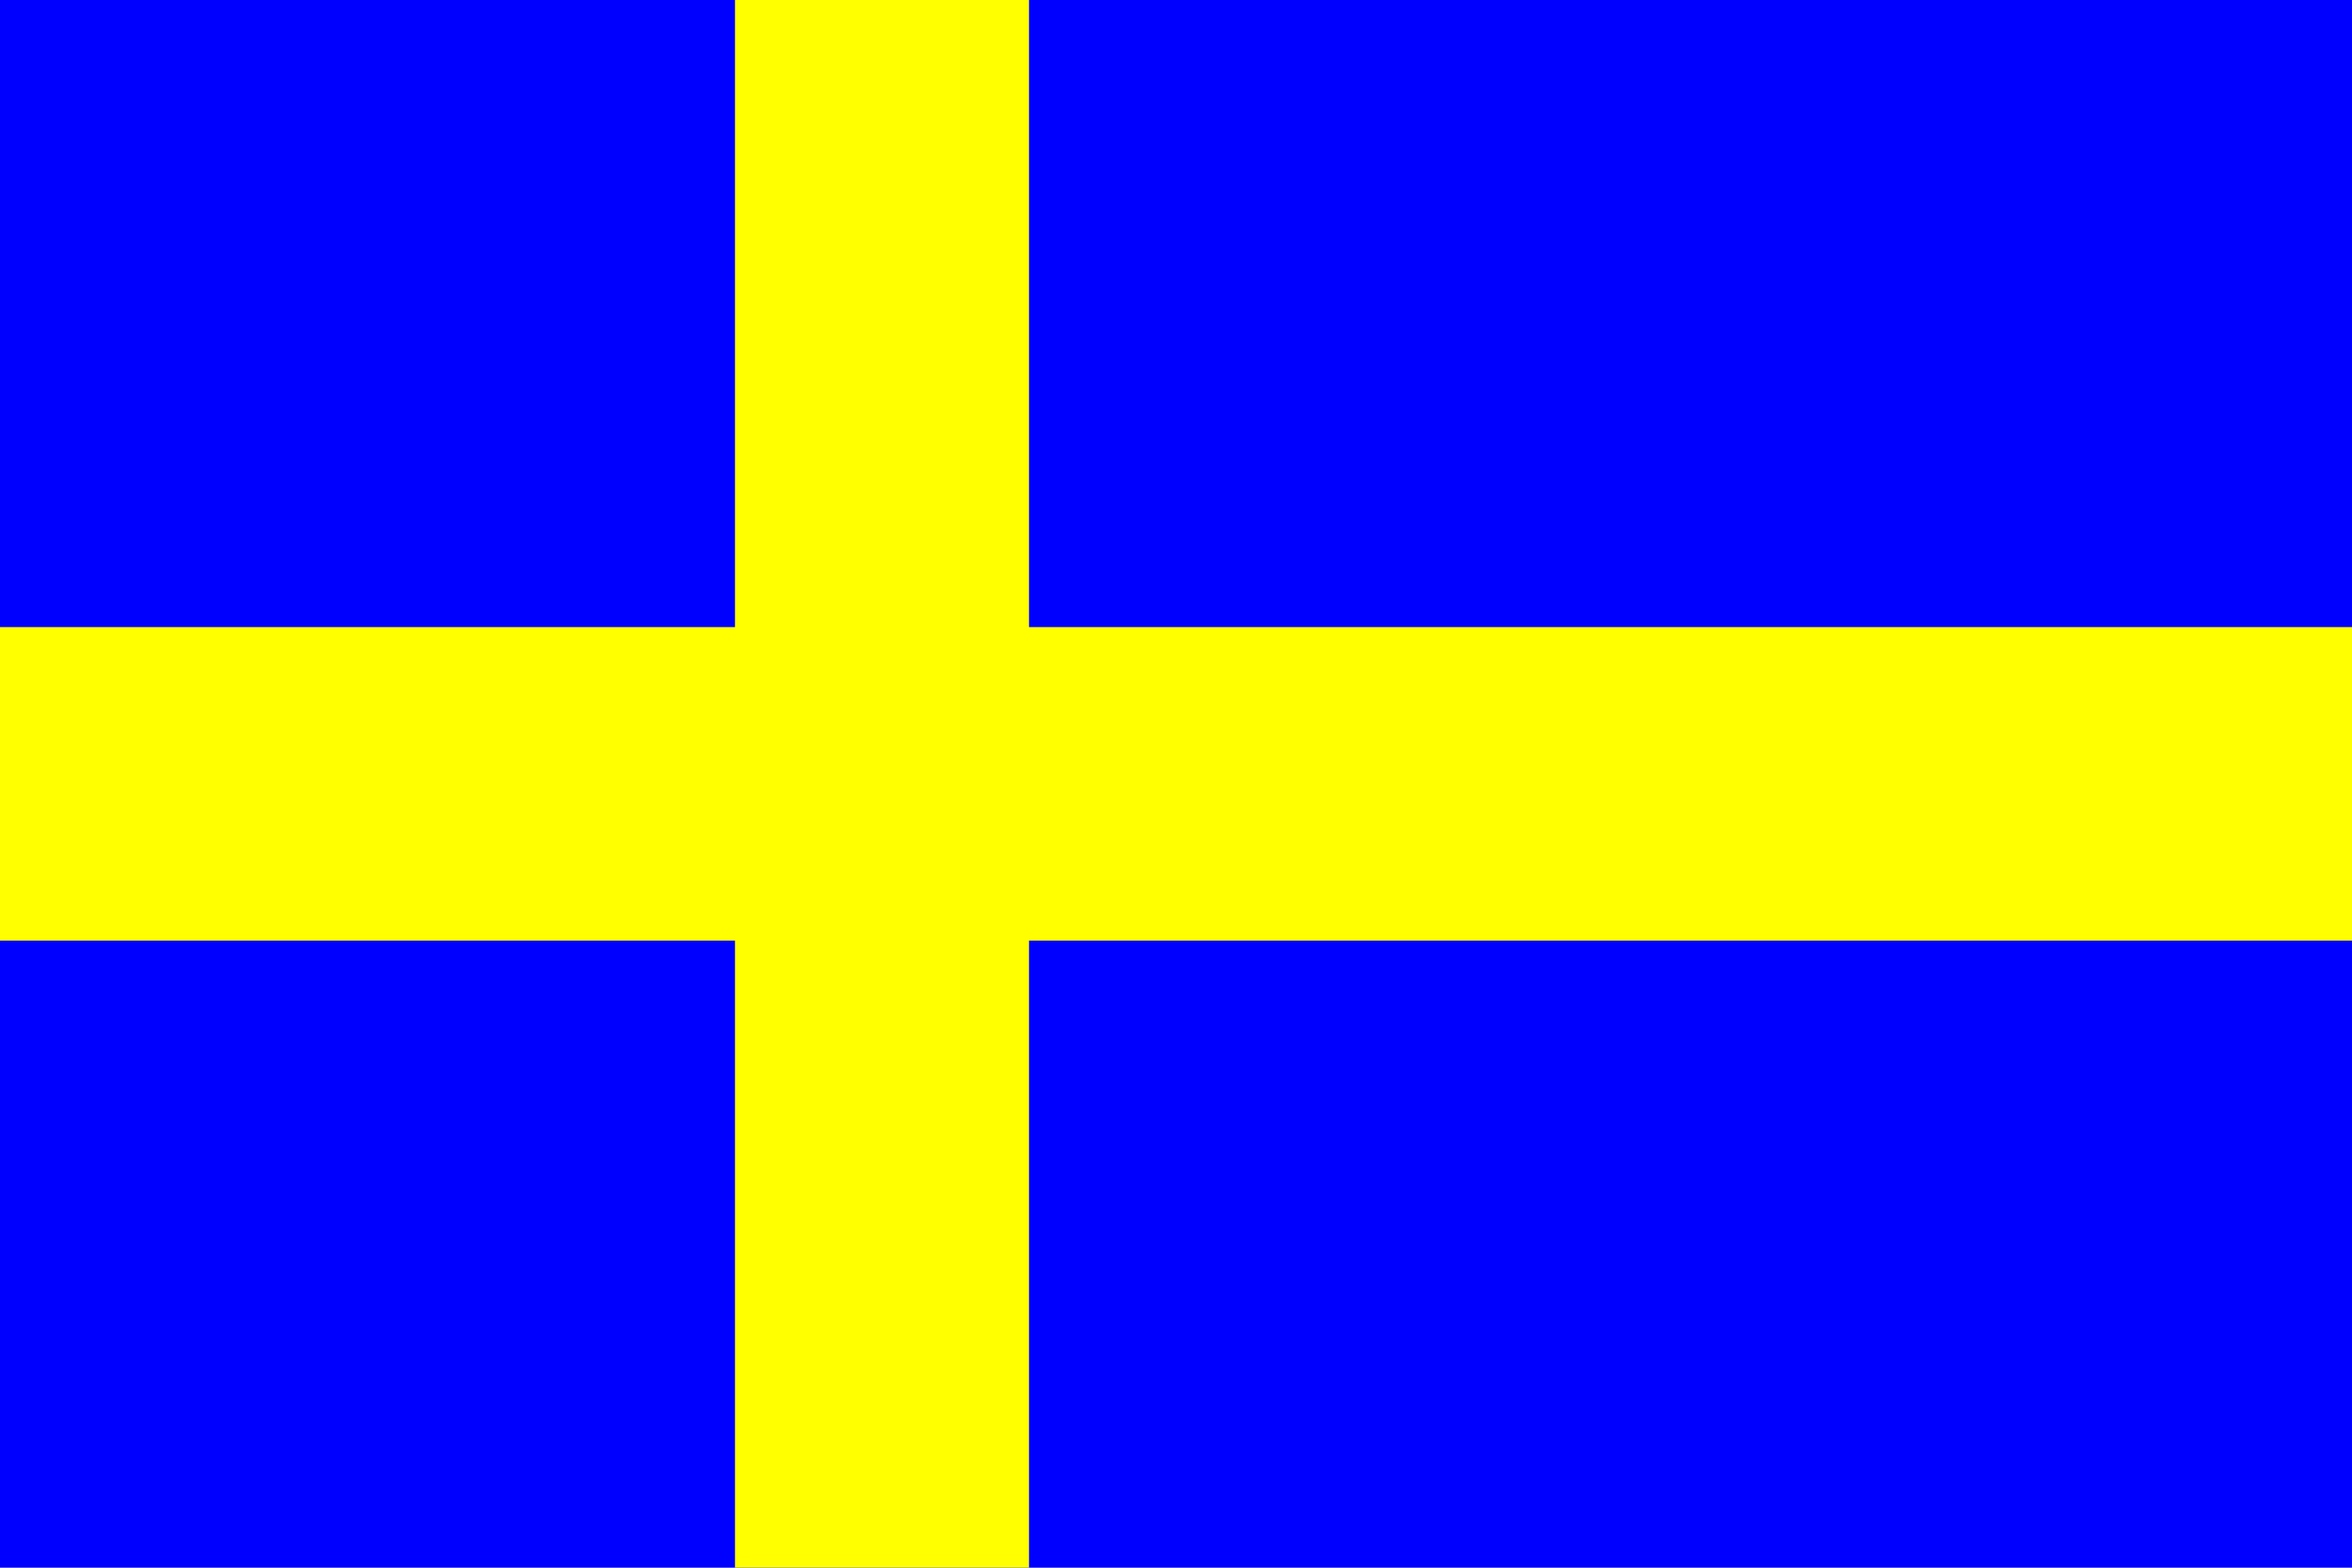 <?xml version="1.0" encoding="UTF-8"?>
<svg id="Vrstva_1" data-name="Vrstva 1" xmlns="http://www.w3.org/2000/svg" viewBox="0 0 120 80">
  <defs>
    <style>
      .cls-1 {
        fill: blue;
      }

      .cls-2 {
        fill: #ff0;
      }
    </style>
  </defs>
  <rect class="cls-1" width="120" height="80"/>
  <rect class="cls-2" x="37.5" width="15" height="80"/>
  <rect class="cls-2" y="32" width="120" height="16"/>
</svg>